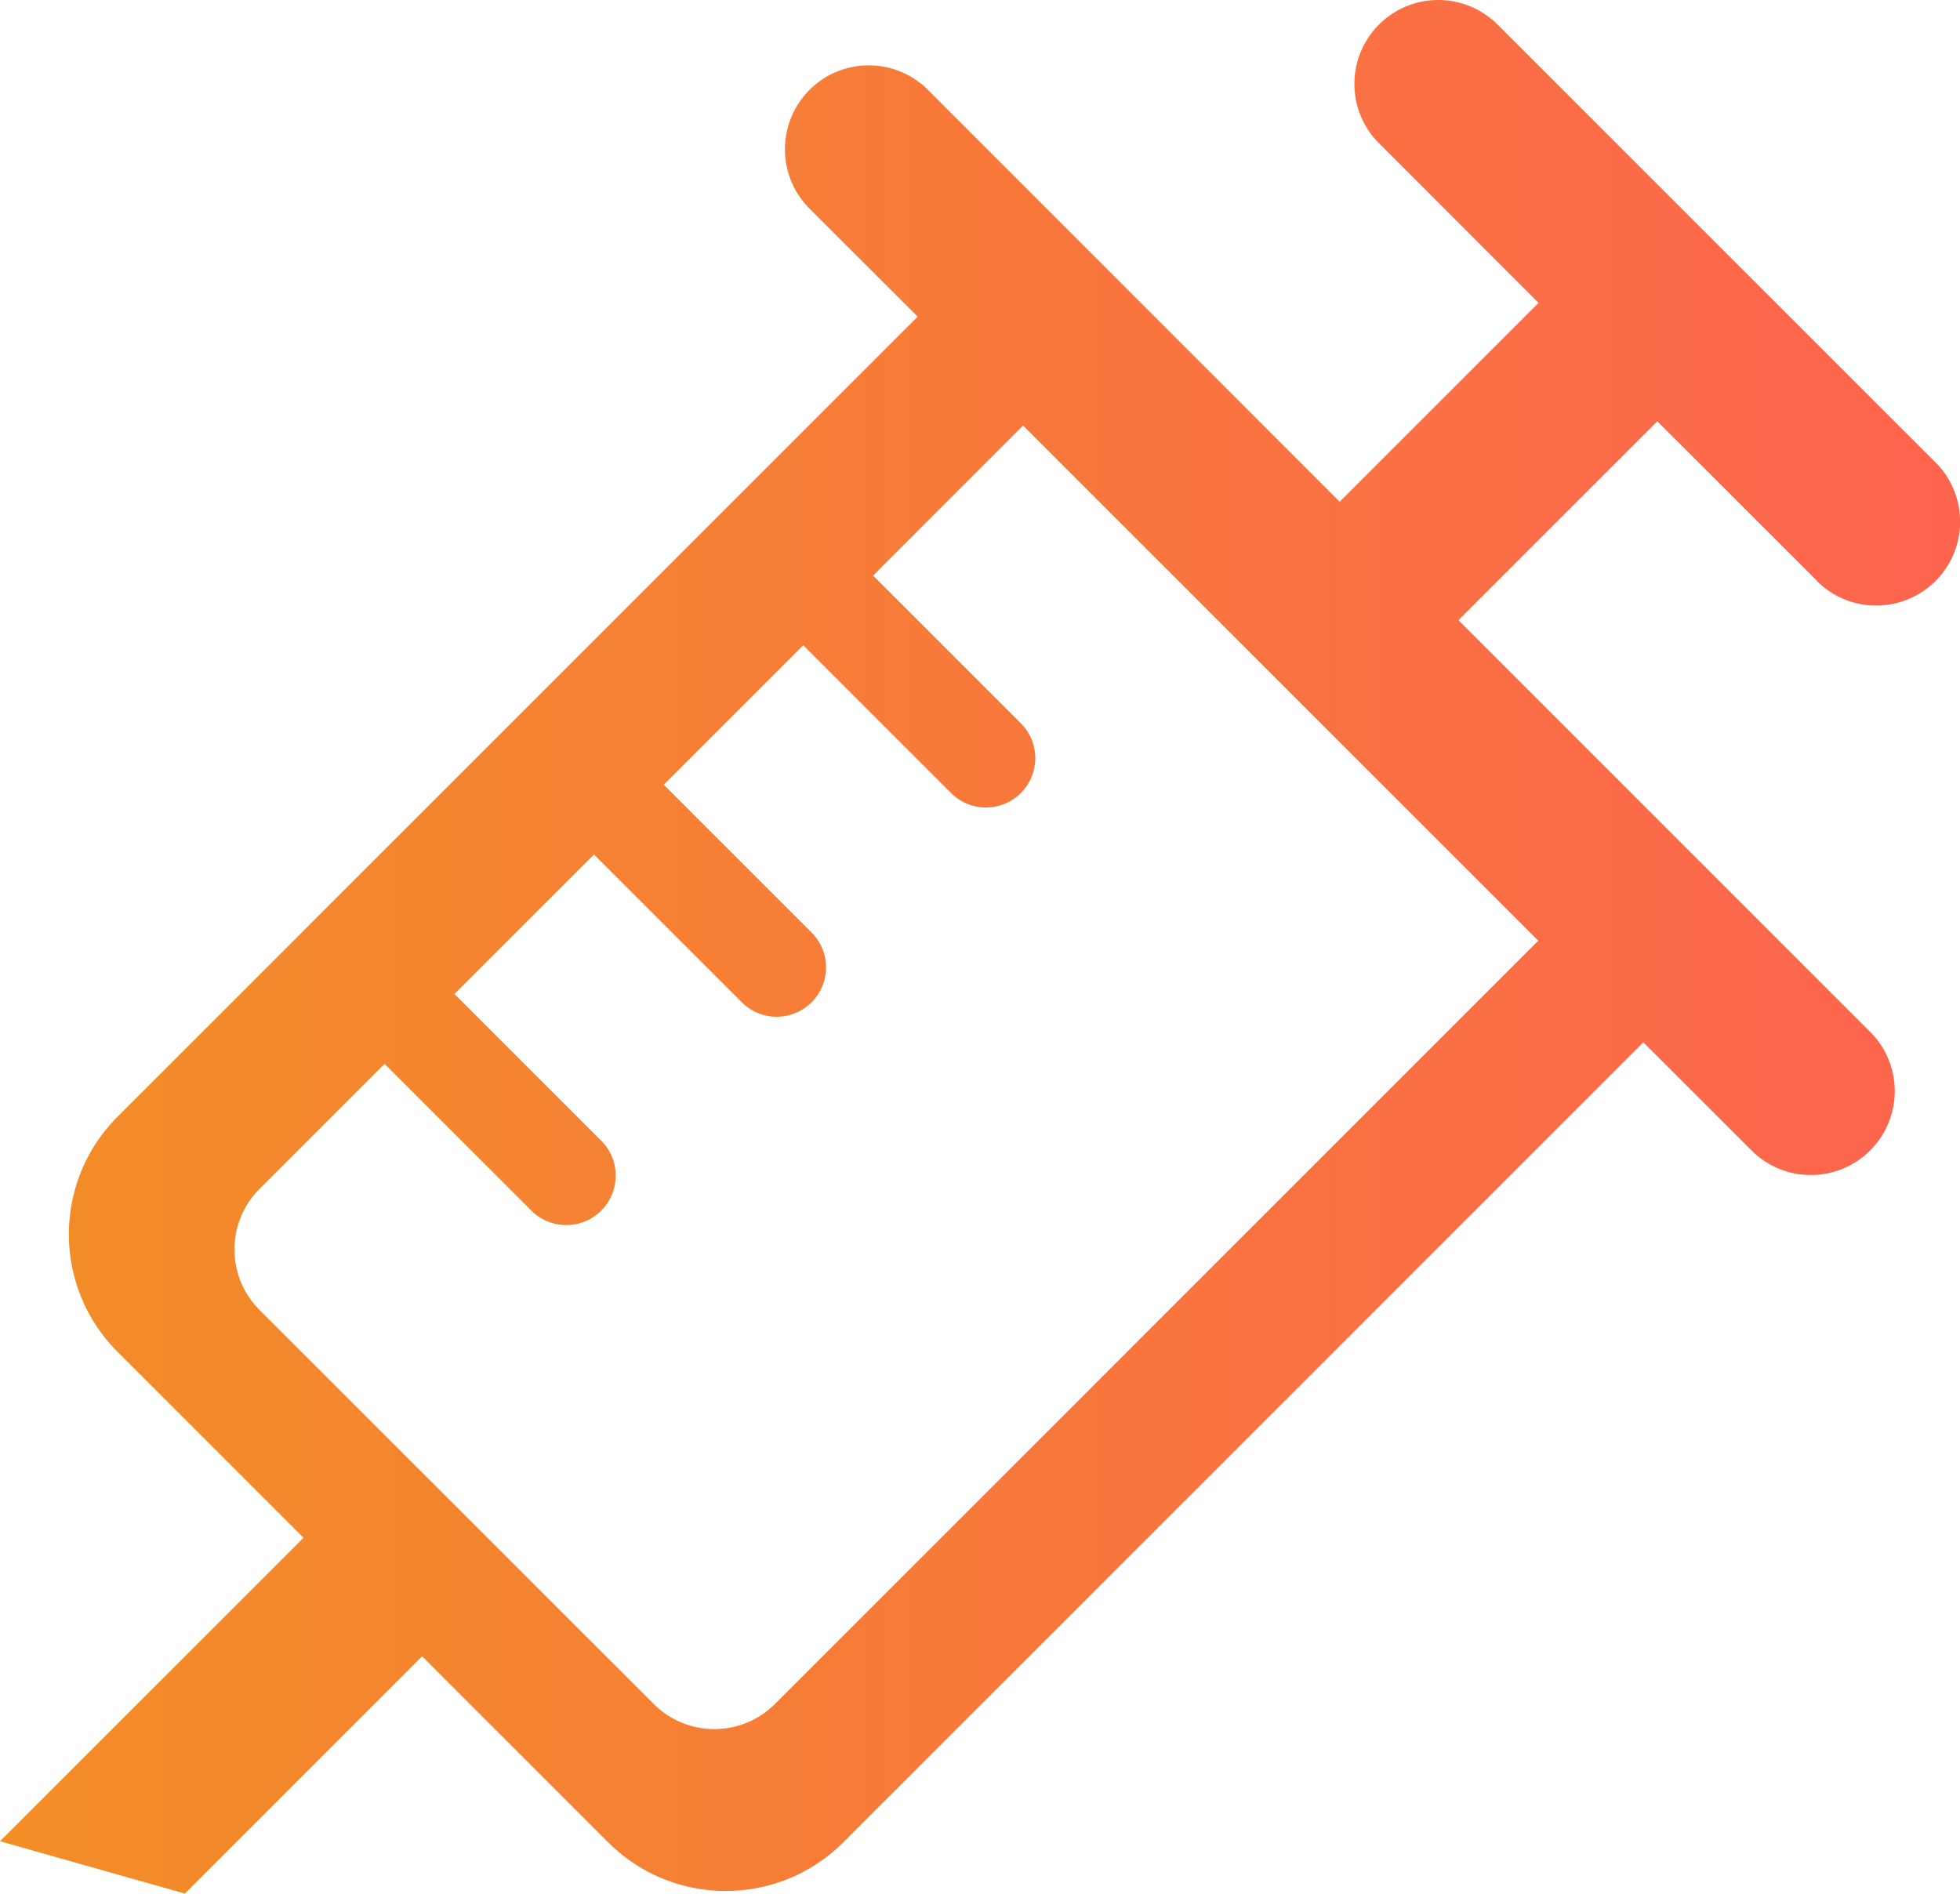 <svg xmlns="http://www.w3.org/2000/svg" viewBox="0 0 169.71 163.98"><defs><linearGradient id="a" x1="0" y1="81.99" x2="169.71" y2="81.99" gradientUnits="userSpaceOnUse"><stop offset="0" stop-color="#f28e26"/><stop offset="1" stop-color="#fd644f"/></linearGradient></defs><path d="M157.32 50.31c2.84 2.84 7.43 2.83 10.27 0a7.255 7.255 0 000-10.27L129.67 2.13a7.255 7.255 0 00-10.27 0c-2.83 2.84-2.84 7.43 0 10.27l13.82 13.83L116 43.45 80.36 7.79c-2.84-2.84-7.44-2.84-10.27 0-2.83 2.84-2.83 7.44 0 10.27l9.37 9.36L10.18 96.7c-5.62 5.62-5.62 14.74 0 20.36l16.1 16.1L0 159.44l16.01 4.53 20.54-20.55 16.11 16.11c5.62 5.62 14.74 5.62 20.36 0l69.27-69.27 9.37 9.36a7.255 7.255 0 0010.27 0c2.84-2.84 2.84-7.44 0-10.27L126.28 53.7l17.22-17.22 13.83 13.82zM133.2 81.45l-66.11 66.11c-2.89 2.89-7.58 2.89-10.48 0l-34.14-34.13c-2.89-2.89-2.89-7.58 0-10.48L33.3 92.12l12.8 12.8a4.28 4.28 0 006.05-6.05l-12.8-12.8 12.08-12.08 12.8 12.8a4.267 4.267 0 006.04 0 4.267 4.267 0 000-6.04l-12.8-12.8 12.08-12.08 12.8 12.8a4.267 4.267 0 006.04 0 4.267 4.267 0 000-6.04L75.6 49.84l12.98-12.99 44.61 44.61z" fill="url(#a)"/></svg>